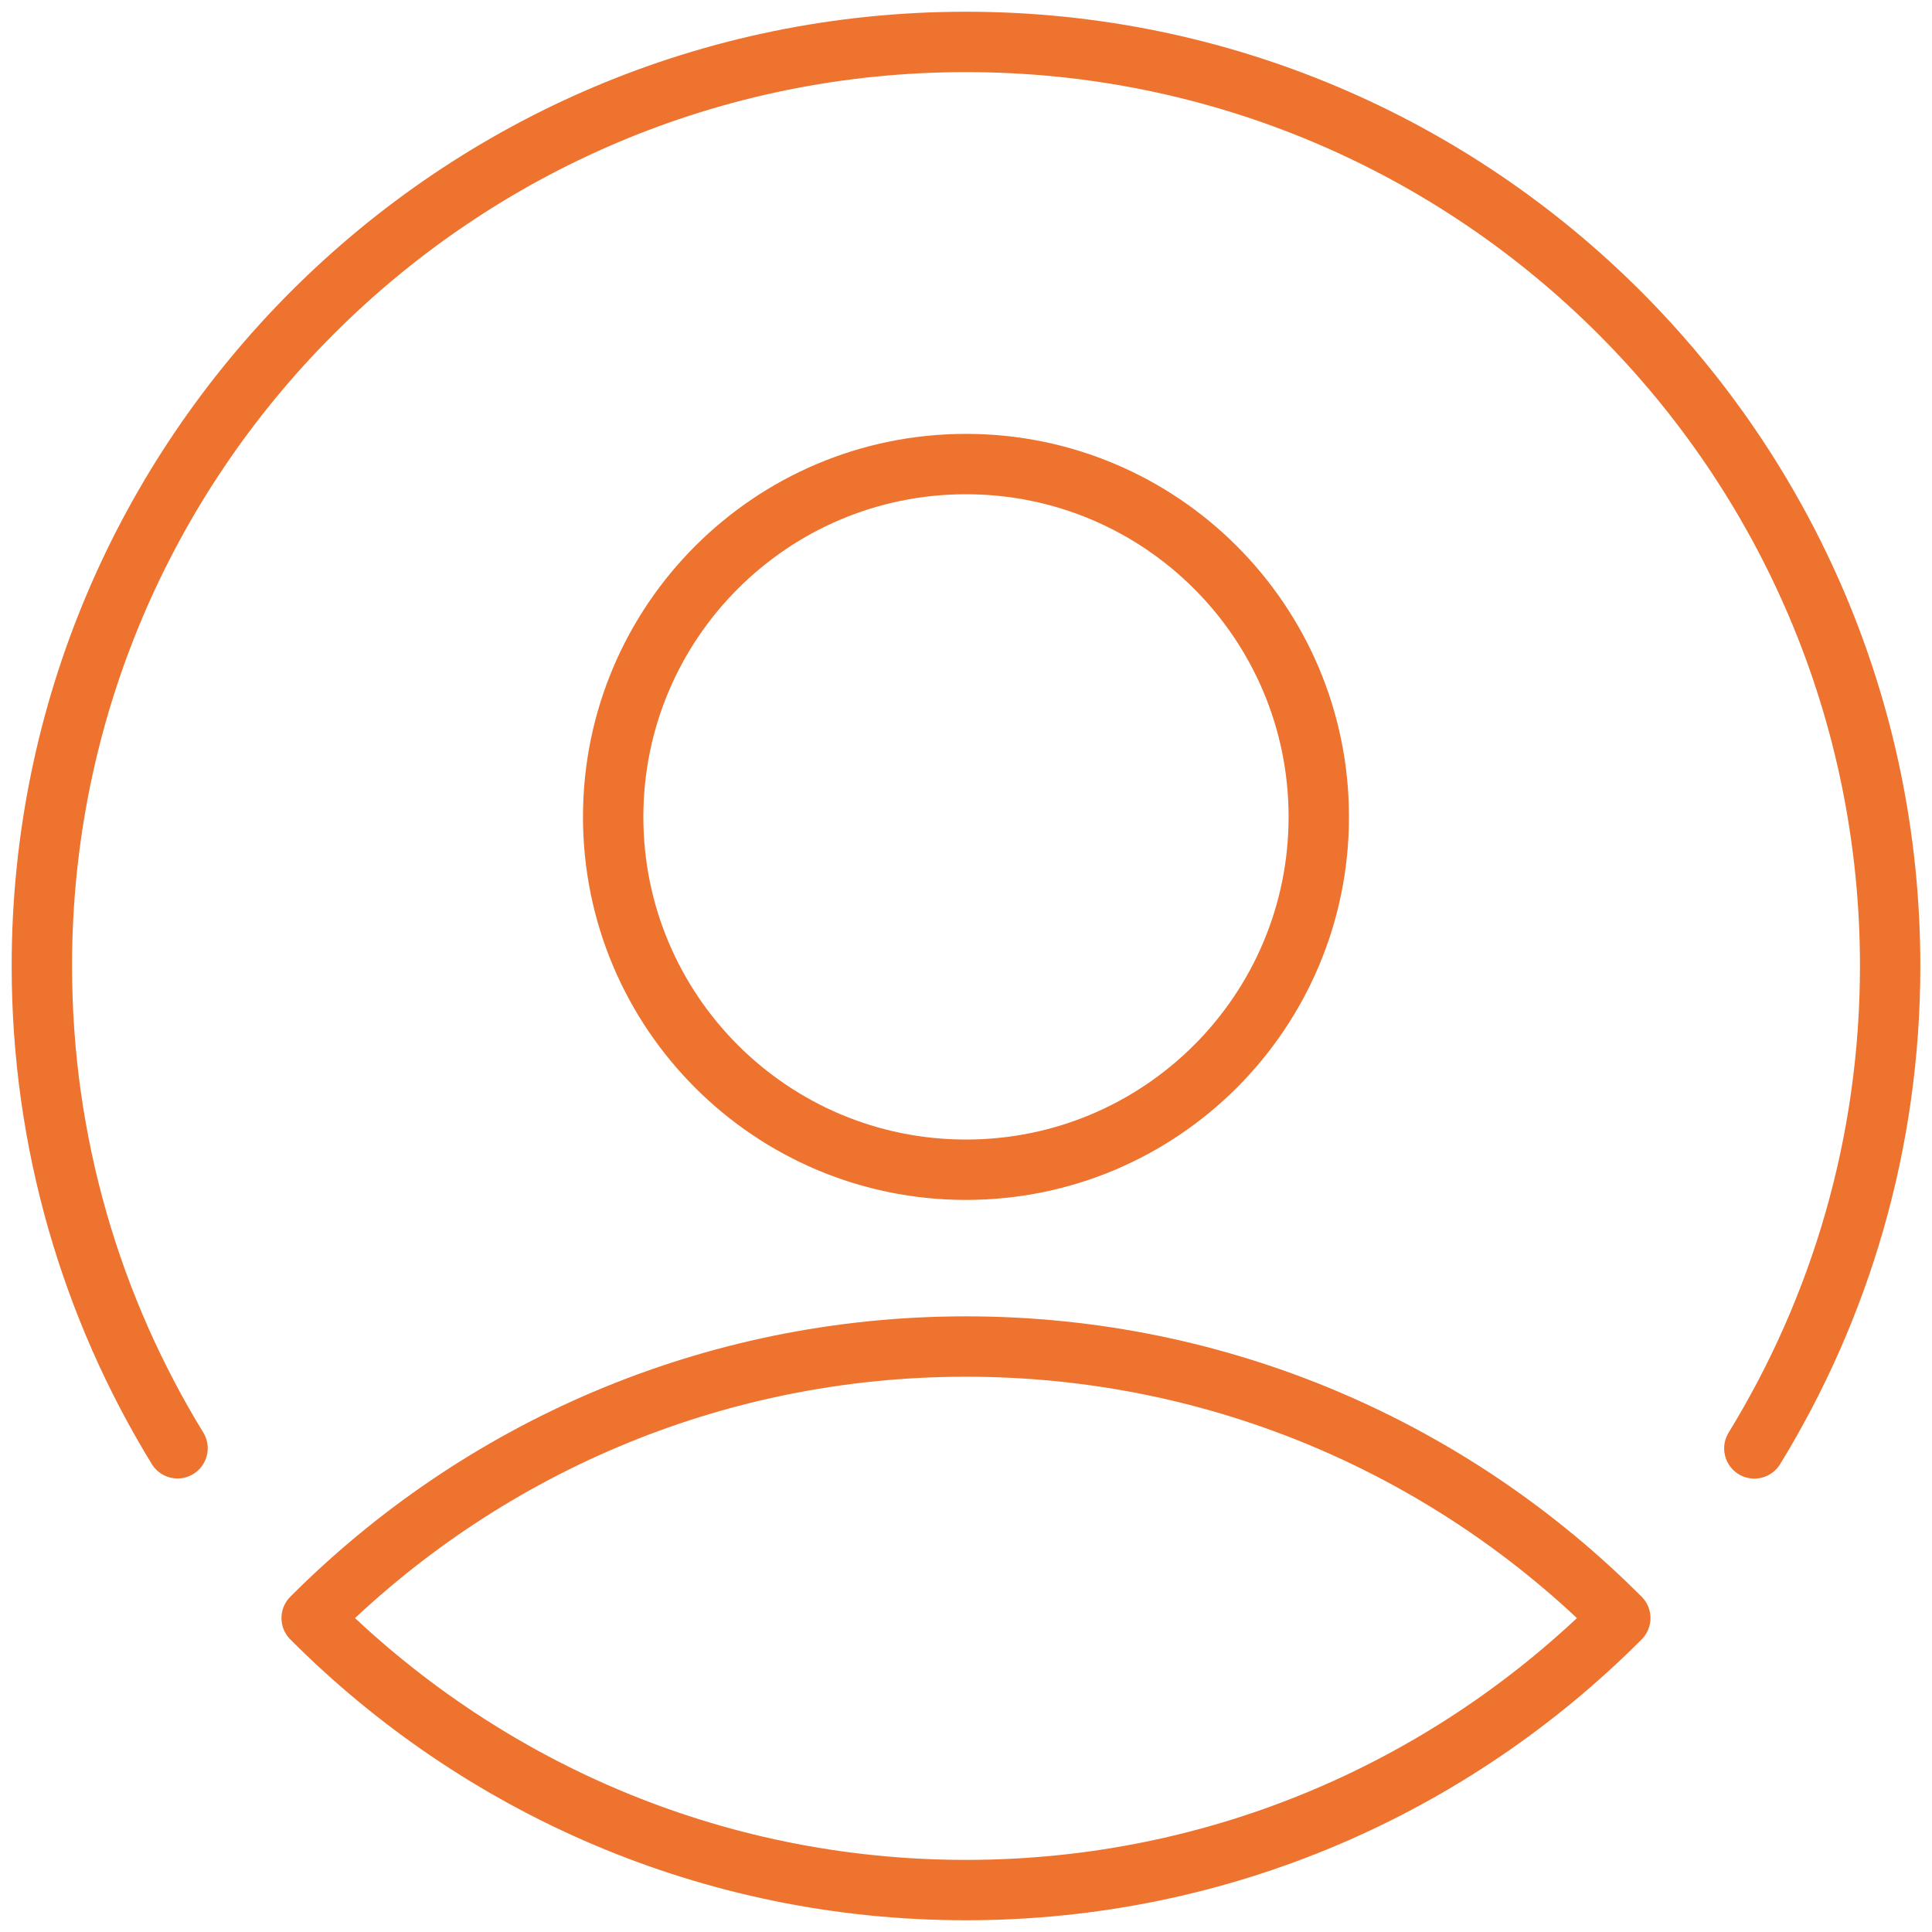 <?xml version="1.0" encoding="UTF-8"?><svg id="a" xmlns="http://www.w3.org/2000/svg" width="80" height="80" viewBox="0 0 80 80"><path d="m39.998,55.757c-10.585,0-20.165,4.299-27.093,11.244,6.928,6.95,16.505,11.263,27.093,11.263s20.163-4.312,27.095-11.263c-6.927-6.945-16.507-11.244-27.095-11.244Zm-32.647,4.213c-3.561-5.814-5.618-12.65-5.618-19.972C1.733,18.866,18.865,1.736,39.998,1.736s38.269,17.13,38.269,38.263c0,7.321-2.059,14.162-5.623,19.977m-18.036-26.15c0,8.068-6.54,14.61-14.61,14.61s-14.608-6.542-14.608-14.61,6.54-14.61,14.608-14.61,14.61,6.542,14.61,14.61Z" fill="none" stroke="#ed732e" stroke-linecap="round" stroke-linejoin="round" stroke-width="2.5"/></svg>